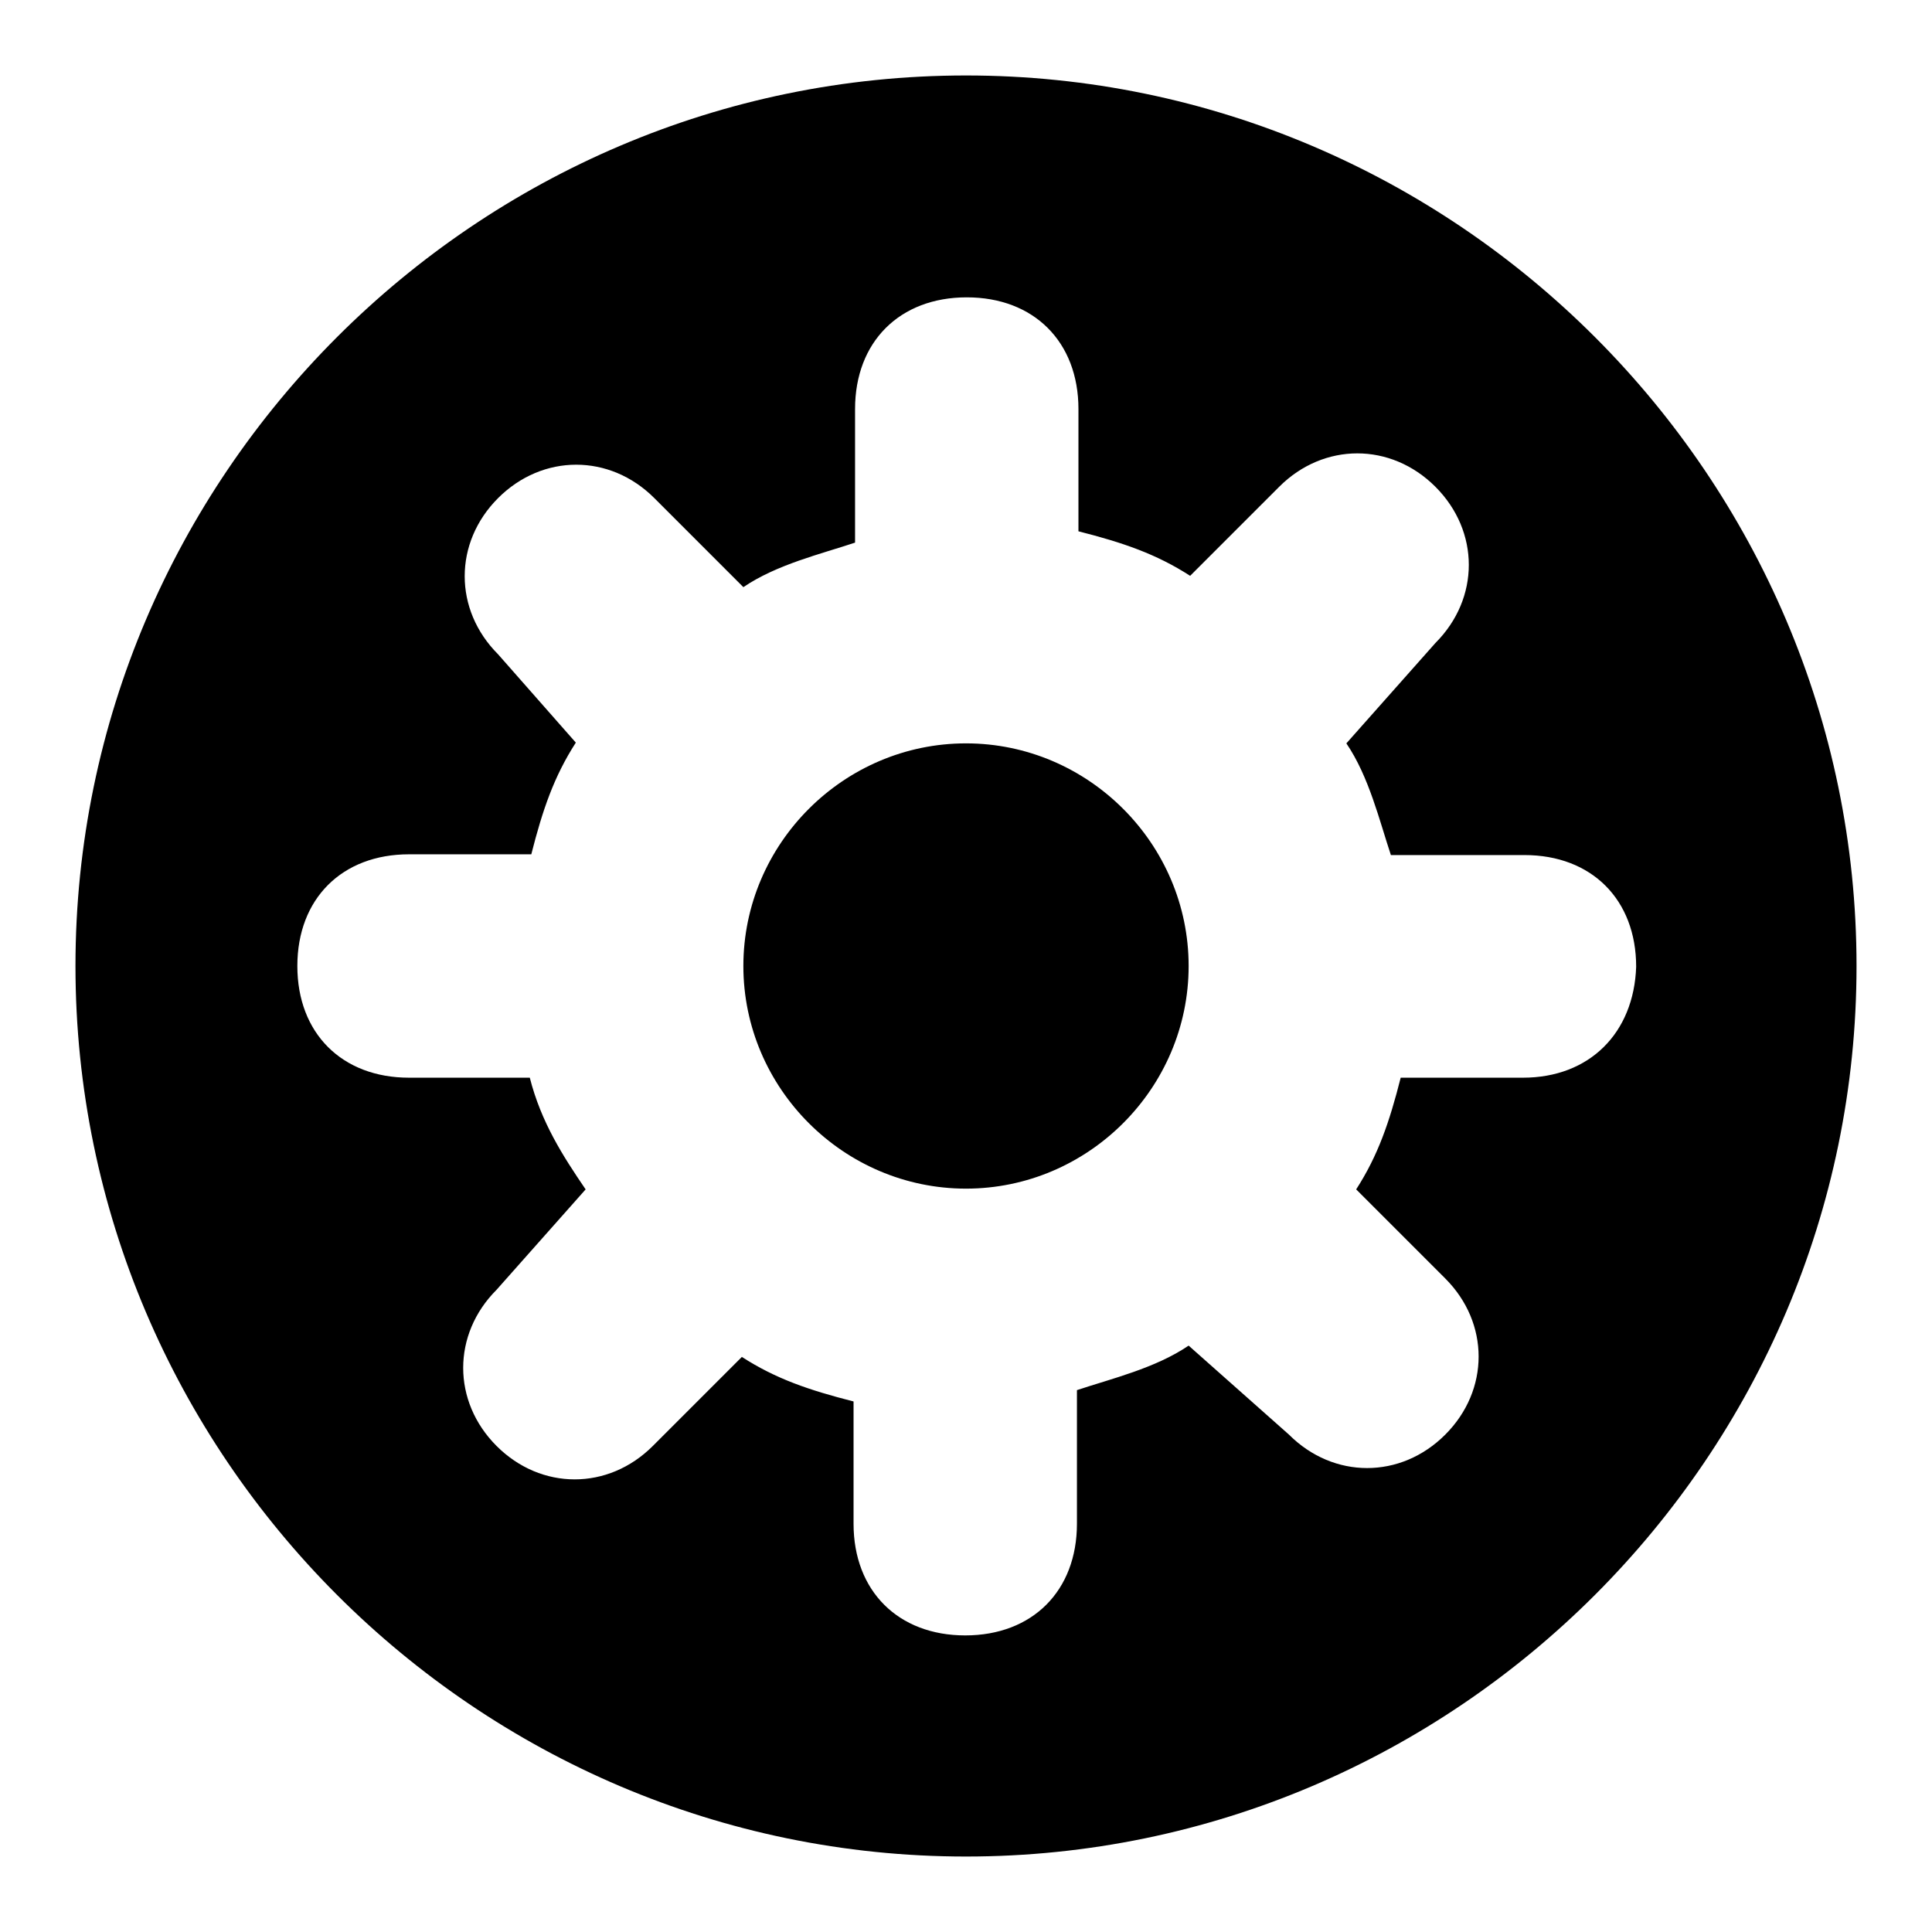 <?xml version="1.0" encoding="utf-8"?>
<!-- Svg Vector Icons : http://www.onlinewebfonts.com/icon -->
<!DOCTYPE svg PUBLIC "-//W3C//DTD SVG 1.1//EN" "http://www.w3.org/Graphics/SVG/1.1/DTD/svg11.dtd">
<svg version="1.1" xmlns="http://www.w3.org/2000/svg" xmlns:xlink="http://www.w3.org/1999/xlink" x="0px" y="0px" viewBox="0 0 256 256" enable-background="new 0 0 256 256" xml:space="preserve">
<g><g><path fill="#000000" d="M128,10C63.1,10,10,63.1,10,128s53.1,118,118,118s118-53.1,118-118S192.9,10,128,10z M201.8,142.8h-16.2c-1.5,5.9-3,10.3-5.9,14.8l11.8,11.8c5.9,5.9,5.9,14.8,0,20.7s-14.8,5.9-20.7,0l-13.3-11.8c-4.4,3-10.3,4.4-14.8,5.9v17.7c0,8.9-5.9,14.8-14.8,14.8c-8.9,0-14.8-5.9-14.8-14.8v-16.2c-5.9-1.5-10.3-3-14.8-5.9l-11.8,11.8c-5.9,5.9-14.8,5.9-20.7,0s-5.9-14.8,0-20.7l11.8-13.3c-3-4.4-5.9-8.9-7.4-14.8H54.2c-8.9,0-14.8-5.9-14.8-14.8c0-8.9,5.9-14.8,14.8-14.8h16.2c1.5-5.9,3-10.3,5.9-14.8L66,86.7c-5.9-5.9-5.9-14.8,0-20.7s14.8-5.9,20.7,0l11.8,11.8c4.4-3,10.3-4.4,14.8-5.9V54.2c0-8.9,5.9-14.8,14.8-14.8c8.9,0,14.8,5.9,14.8,14.8v16.2c5.9,1.5,10.3,3,14.8,5.9l11.8-11.8c5.9-5.9,14.8-5.9,20.7,0c5.9,5.9,5.9,14.8,0,20.7l-11.8,13.3c3,4.4,4.4,10.3,5.9,14.8h17.7c8.9,0,14.8,5.9,14.8,14.8C216.5,136.9,210.6,142.8,201.8,142.8z M128,98.5c-16.2,0-29.5,13.3-29.5,29.5c0,16.2,13.3,29.5,29.5,29.5c16.2,0,29.5-13.3,29.5-29.5C157.5,111.8,144.2,98.5,128,98.5z"/></g></g>
</svg>